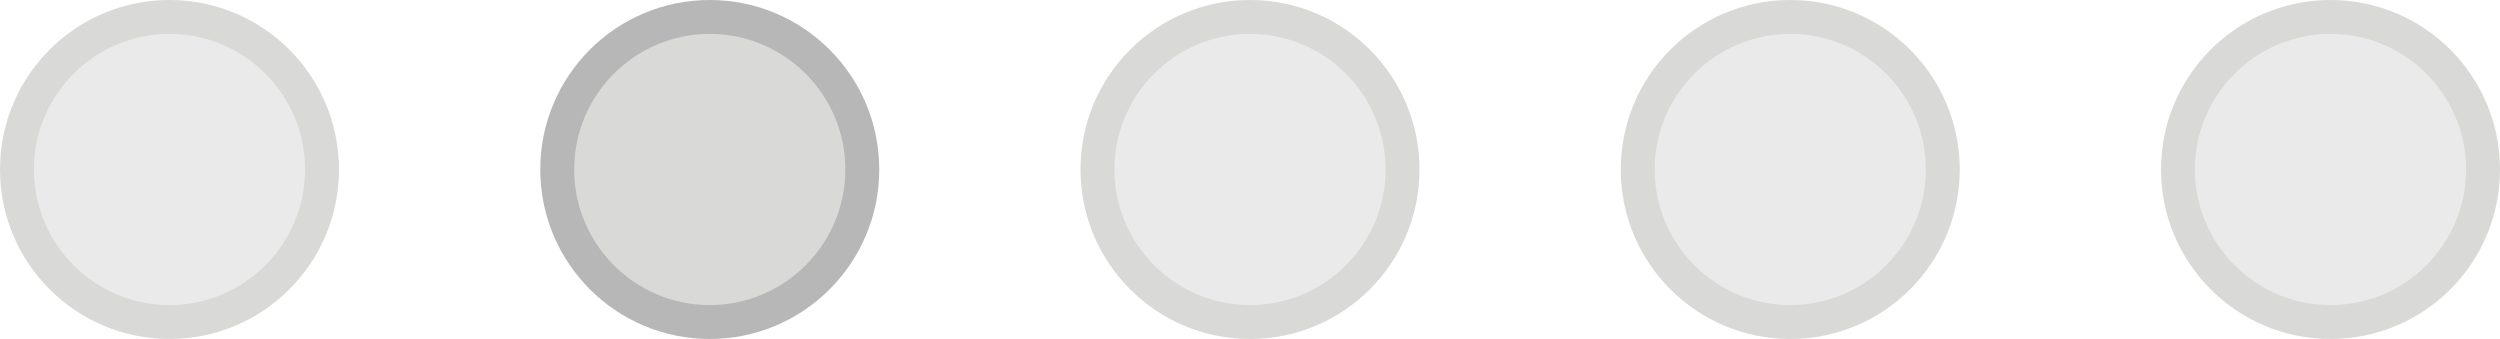 <?xml version="1.0" encoding="utf-8"?>
<!-- Generator: Adobe Illustrator 16.0.0, SVG Export Plug-In . SVG Version: 6.00 Build 0)  -->
<!DOCTYPE svg PUBLIC "-//W3C//DTD SVG 1.1//EN" "http://www.w3.org/Graphics/SVG/1.1/DTD/svg11.dtd">
<svg version="1.1" id="Layer_1" xmlns="http://www.w3.org/2000/svg" xmlns:xlink="http://www.w3.org/1999/xlink" x="0px" y="0px"
	 width="500px" height="67.797px" viewBox="0 0 500 67.797" enable-background="new 0 0 500 67.797" xml:space="preserve">
<g id="change2">
	<path fill="#D9D9D8" d="M141.952,64.407c-16.819,0-30.508-13.692-30.508-30.509c0-16.82,13.688-30.509,30.508-30.509
		c16.82,0,30.509,13.688,30.509,30.509C172.461,50.715,158.772,64.407,141.952,64.407z"/>
</g>
<g id="change3">
	<path fill="#B7B7B8" d="M141.952,6.779c14.957,0,27.119,12.163,27.119,27.119s-12.162,27.118-27.119,27.118
		c-14.956,0-27.118-12.162-27.118-27.118S126.989,6.779,141.952,6.779 M141.952,0c-18.727,0-33.898,15.172-33.898,33.898
		c0,18.724,15.172,33.898,33.898,33.898c18.728,0,33.898-15.175,33.898-33.898C175.851,15.172,160.673,0,141.952,0L141.952,0z"/>
</g>
<g id="change1">
	<path fill="#EAEAEA" d="M33.898,64.407c-16.82,0-30.509-13.692-30.509-30.509c0-16.82,13.688-30.509,30.509-30.509
		s30.509,13.688,30.509,30.509C64.407,50.715,50.719,64.407,33.898,64.407z"/>
	<path fill="#EAEAEA" d="M250,64.407c-16.82,0-30.509-13.692-30.509-30.509c0-16.82,13.688-30.509,30.509-30.509
		c16.816,0,30.509,13.688,30.509,30.509C280.509,50.715,266.816,64.407,250,64.407z"/>
	<path fill="#EAEAEA" d="M358.051,64.407c-16.823,0-30.509-13.692-30.509-30.509c0-16.82,13.686-30.509,30.509-30.509
		c16.804,0,30.509,13.688,30.509,30.509C388.56,50.715,374.874,64.407,358.051,64.407z"/>
	<path fill="#EAEAEA" d="M466.102,64.407c-16.816,0-30.509-13.692-30.509-30.509c0-16.82,13.692-30.509,30.509-30.509
		s30.509,13.688,30.509,30.509C496.61,50.715,482.918,64.407,466.102,64.407z"/>
</g>
<g id="change2_1_">
	<path fill="#D9D9D8" d="M33.898,6.779c14.956,0,27.118,12.163,27.118,27.119S48.854,61.017,33.898,61.017
		c-14.957,0-27.119-12.162-27.119-27.118S18.942,6.779,33.898,6.779 M33.898,0C15.171,0,0,15.172,0,33.898
		c0,18.724,15.171,33.898,33.898,33.898c18.727,0,33.898-15.175,33.898-33.898C67.797,15.172,52.625,0,33.898,0L33.898,0z"/>
	<path fill="#D9D9D8" d="M250,6.779c14.956,0,27.119,12.163,27.119,27.119S264.956,61.017,250,61.017s-27.118-12.162-27.118-27.118
		S235.044,6.779,250,6.779 M250,0c-18.727,0-33.898,15.172-33.898,33.898c0,18.724,15.172,33.898,33.898,33.898
		c18.724,0,33.898-15.175,33.898-33.898C283.898,15.172,268.724,0,250,0L250,0z"/>
	<path fill="#D9D9D8" d="M358.051,6.779c14.95,0,27.119,12.163,27.119,27.119s-12.169,27.118-27.119,27.118
		c-14.963,0-27.118-12.162-27.118-27.118S343.088,6.779,358.051,6.779 M358.051,0c-18.743,0-33.898,15.172-33.898,33.898
		c0,18.724,15.155,33.898,33.898,33.898c18.724,0,33.898-15.175,33.898-33.898C391.949,15.172,376.774,0,358.051,0L358.051,0z"/>
	<path fill="#D9D9D8" d="M466.102,6.779c14.956,0,27.119,12.163,27.119,27.119s-12.163,27.118-27.119,27.118
		s-27.118-12.162-27.118-27.118S451.146,6.779,466.102,6.779 M466.102,0c-18.724,0-33.898,15.172-33.898,33.898
		c0,18.724,15.175,33.898,33.898,33.898S500,52.622,500,33.898C500,15.172,484.825,0,466.102,0L466.102,0z"/>
</g>
</svg>
